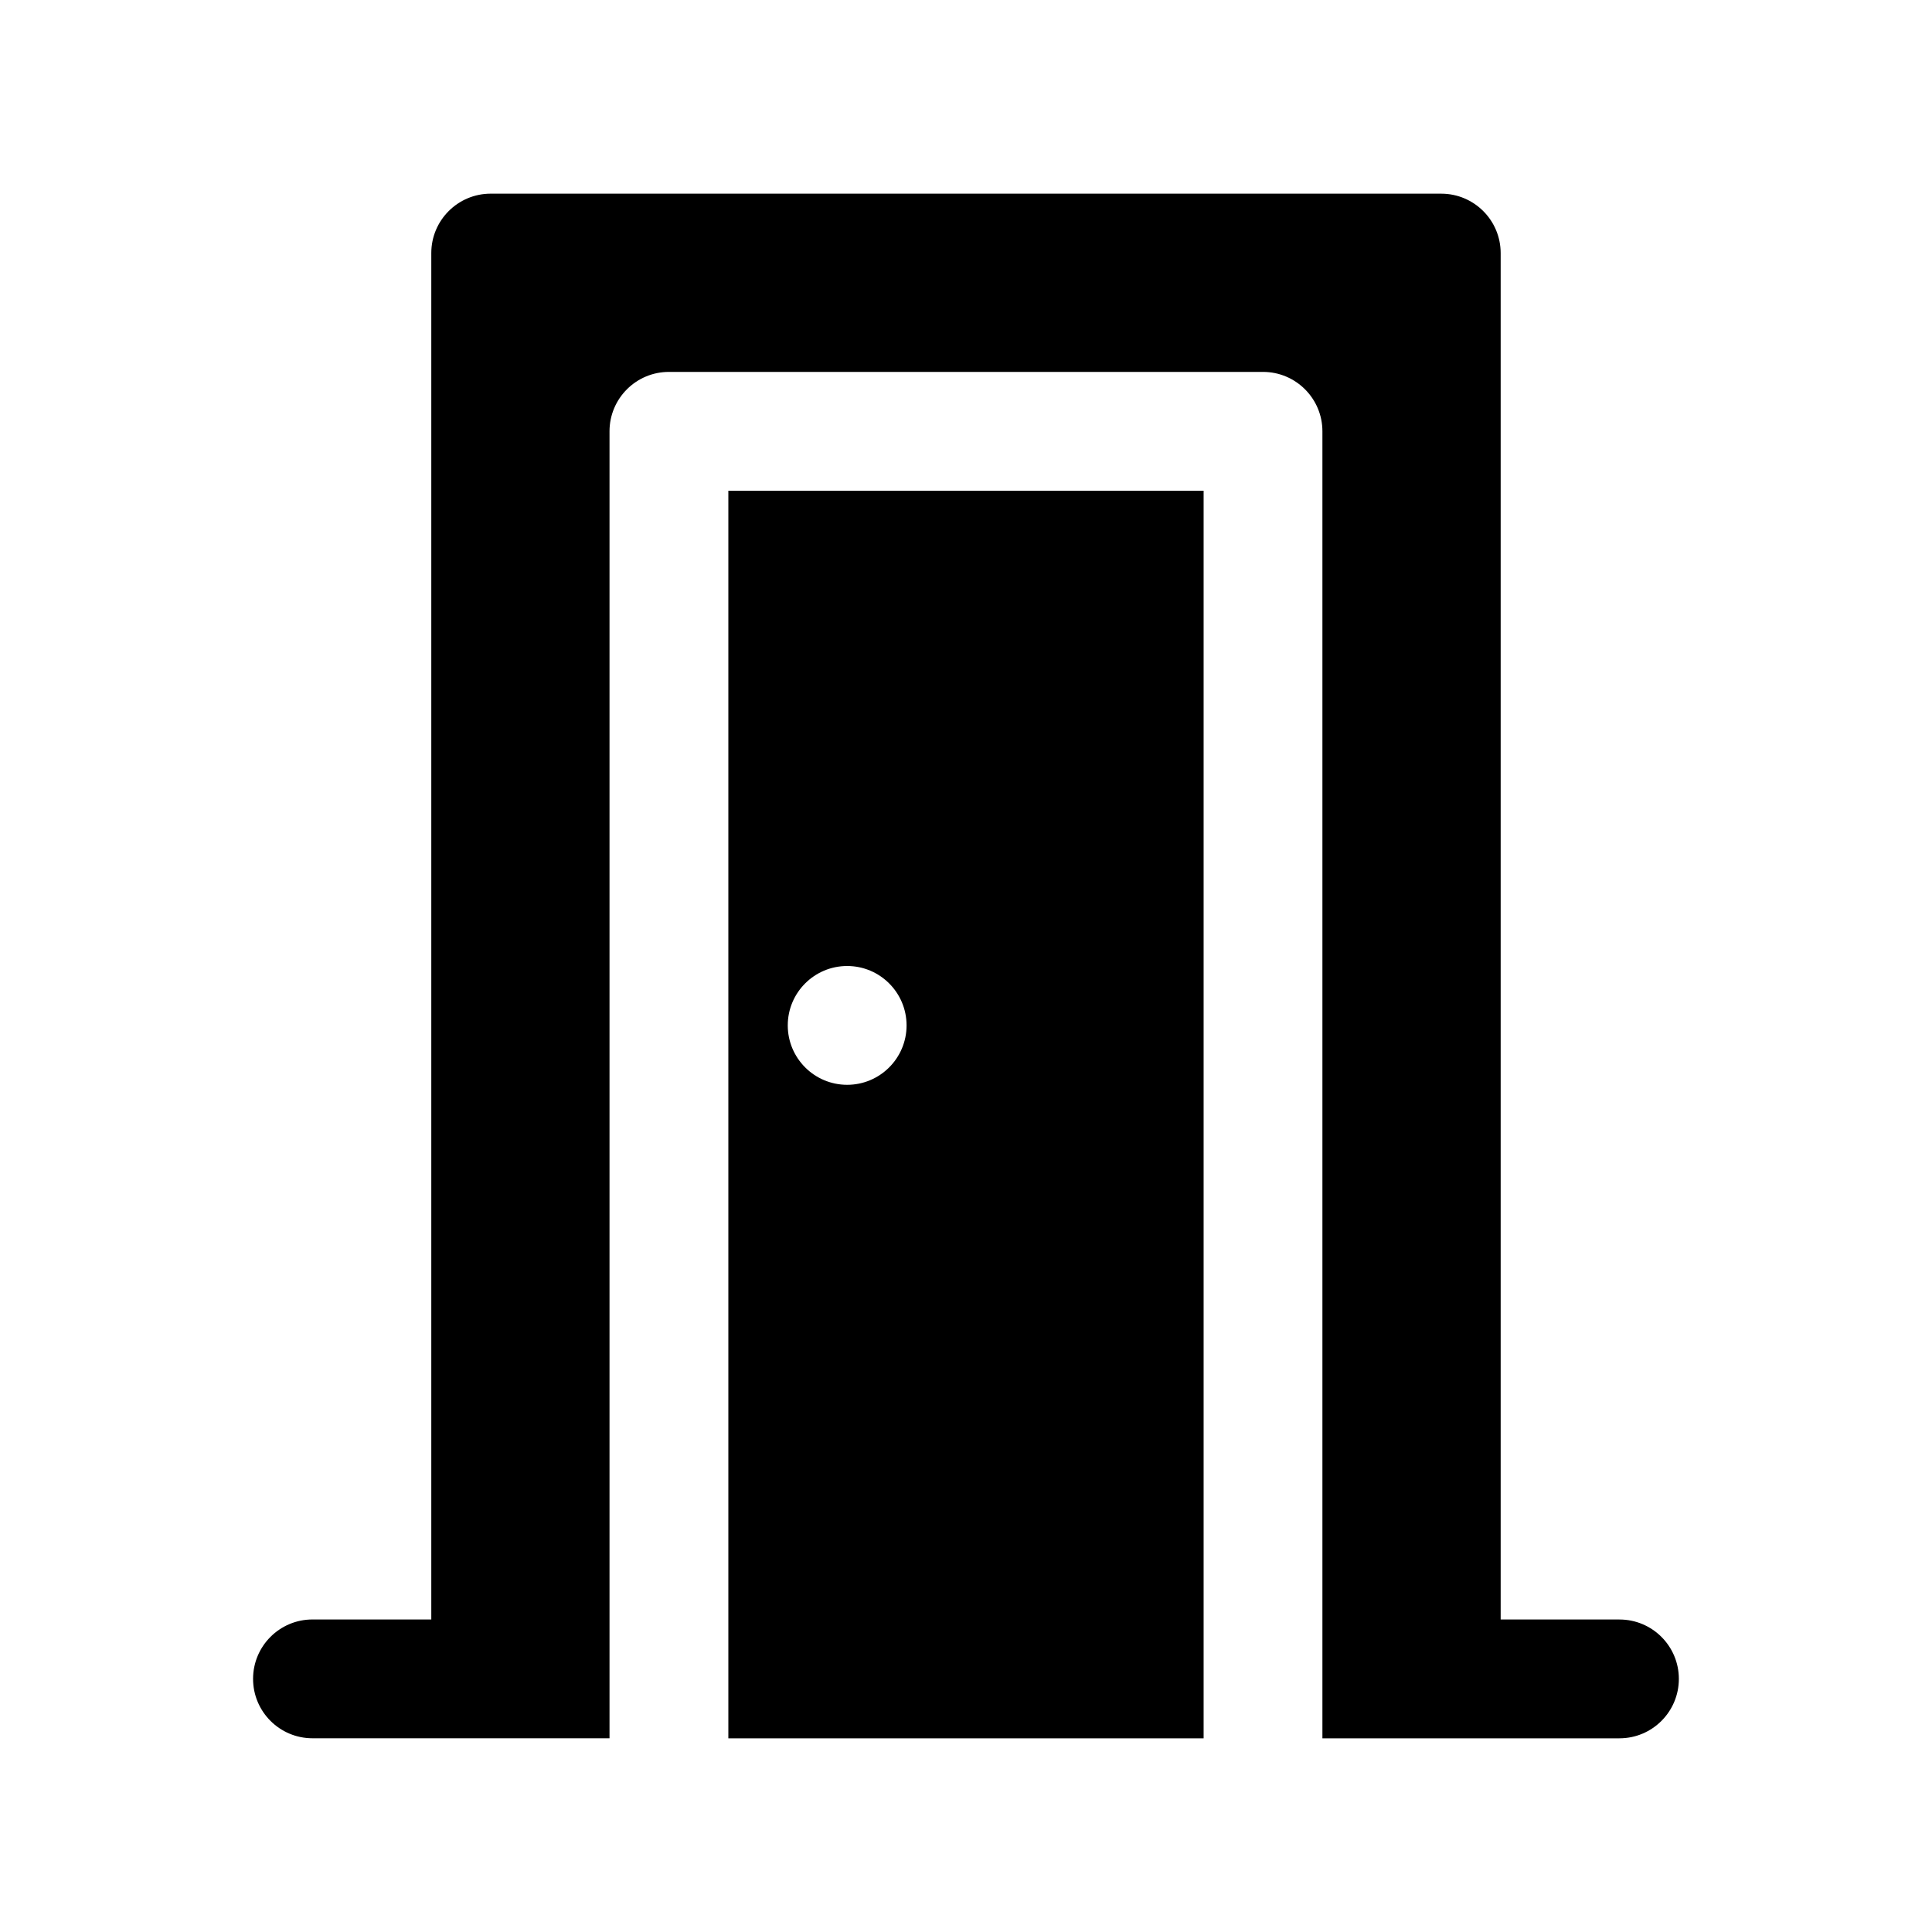 <?xml version="1.0" encoding="UTF-8"?>
<!-- Uploaded to: ICON Repo, www.svgrepo.com, Generator: ICON Repo Mixer Tools -->
<svg fill="#000000" width="800px" height="800px" version="1.1" viewBox="144 144 512 512" xmlns="http://www.w3.org/2000/svg">
 <g>
  <path d="m573.18 573.18h-31.488v-362.11c0-8.691-7.055-15.742-15.742-15.742l-251.91-0.004c-8.691 0-15.742 7.055-15.742 15.742v362.11h-31.488c-8.691 0-15.742 7.055-15.742 15.742 0 8.691 7.055 15.742 15.742 15.742h78.719v-346.36c0-8.691 7.055-15.742 15.742-15.742h157.44c8.691 0 15.742 7.055 15.742 15.742v346.37h78.719c8.691 0 15.742-7.055 15.742-15.742 0.004-8.688-7.047-15.742-15.738-15.742z"/>
  <path d="m337.02 604.67h125.95v-330.62h-125.95zm31.488-204.67c8.691 0 15.742 7.055 15.742 15.742 0 8.691-7.055 15.742-15.742 15.742-8.691 0-15.742-7.055-15.742-15.742-0.004-8.691 7.051-15.742 15.742-15.742z"/>
 </g>
</svg>